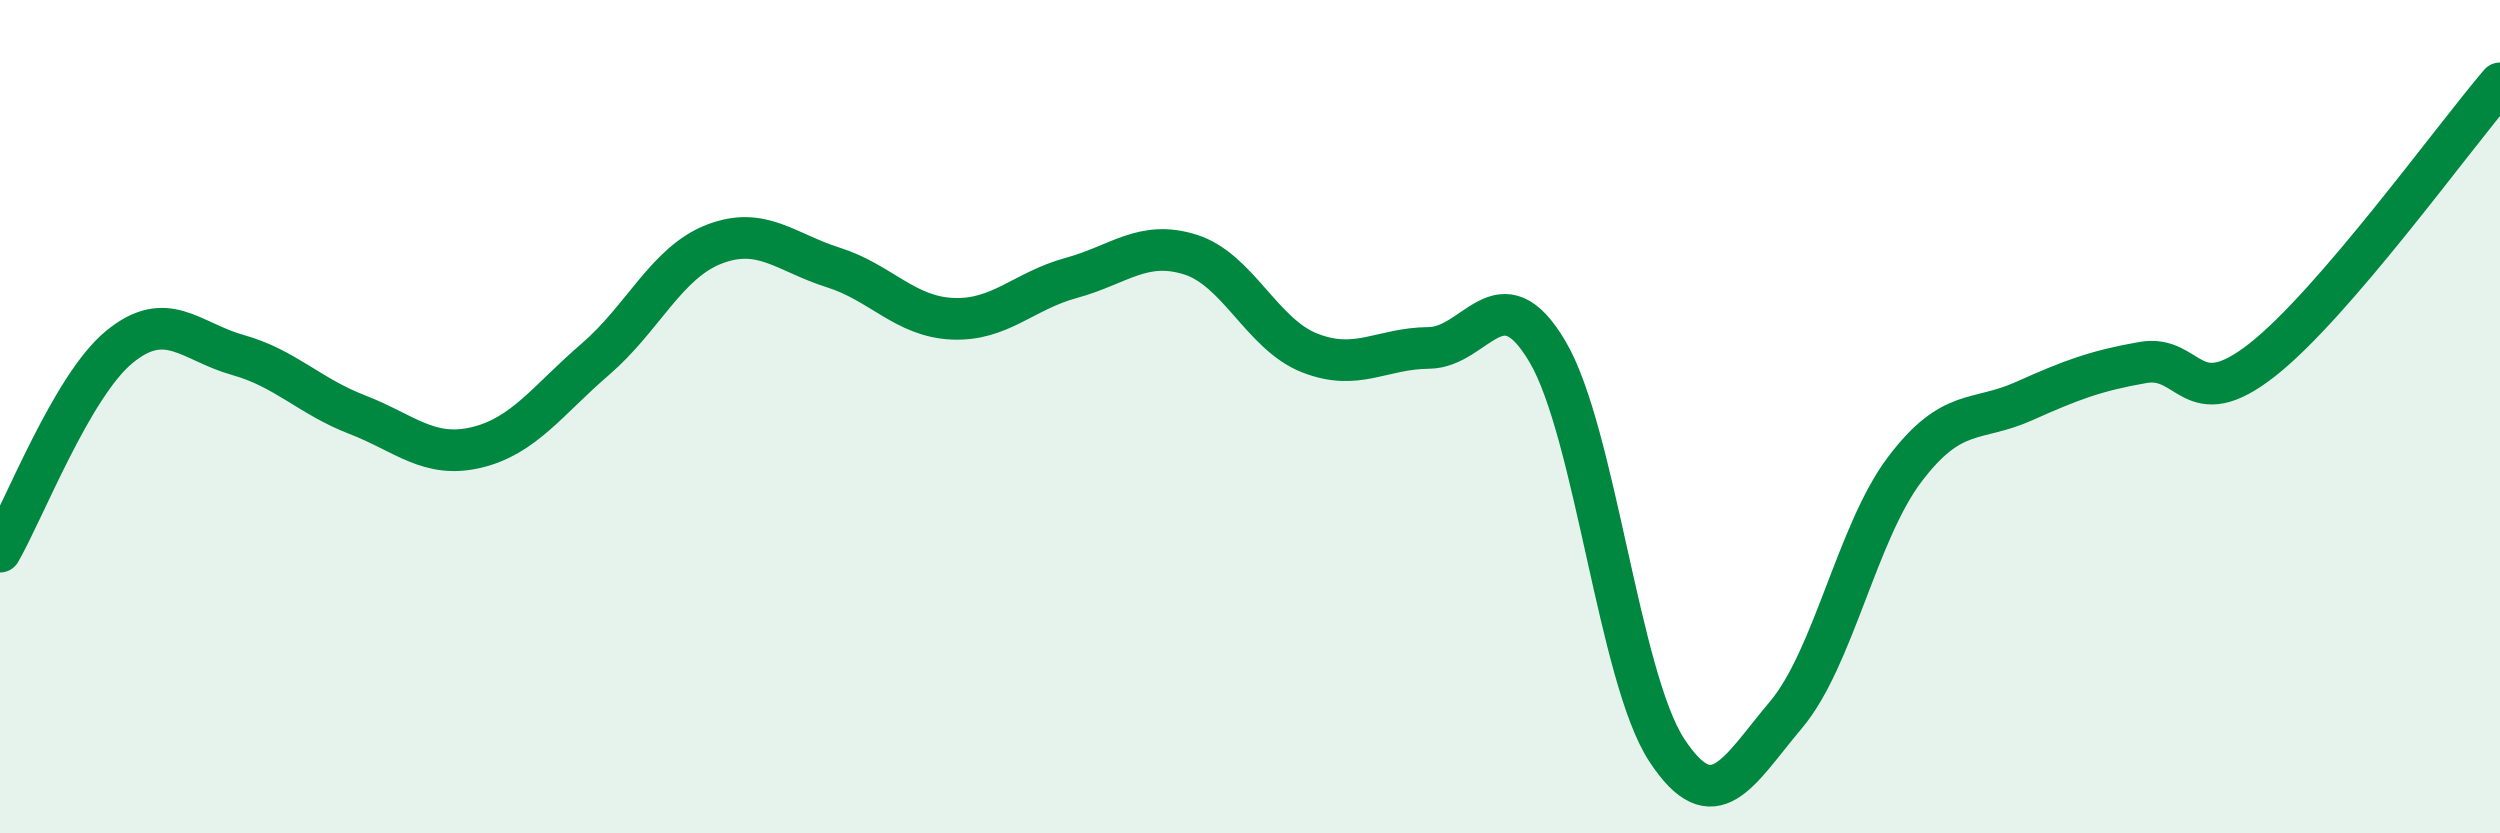 
    <svg width="60" height="20" viewBox="0 0 60 20" xmlns="http://www.w3.org/2000/svg">
      <path
        d="M 0,13.24 C 0.57,12.26 1.72,9.27 2.86,8.33 C 4,7.39 4.57,8.2 5.71,8.52 C 6.85,8.84 7.43,9.51 8.57,9.95 C 9.71,10.39 10.29,11.01 11.43,10.74 C 12.57,10.47 13.15,9.6 14.29,8.62 C 15.43,7.64 16,6.3 17.14,5.86 C 18.28,5.42 18.86,6.06 20,6.42 C 21.14,6.78 21.72,7.6 22.86,7.65 C 24,7.7 24.57,6.98 25.71,6.67 C 26.85,6.36 27.43,5.75 28.57,6.11 C 29.71,6.47 30.29,8.02 31.43,8.47 C 32.57,8.92 33.15,8.36 34.29,8.35 C 35.43,8.34 36,6.51 37.14,8.44 C 38.28,10.37 38.86,16.26 40,18 C 41.14,19.74 41.72,18.51 42.86,17.16 C 44,15.81 44.57,12.78 45.71,11.27 C 46.85,9.76 47.43,10.14 48.57,9.63 C 49.71,9.12 50.29,8.9 51.43,8.7 C 52.57,8.5 52.58,9.98 54.29,8.64 C 56,7.3 58.86,3.33 60,2L60 20L0 20Z"
        fill="#008740"
        opacity="0.1"
        stroke-linecap="round"
        stroke-linejoin="round"
      />
      <path
        d="M 0,13.24 C 0.57,12.26 1.72,9.27 2.86,8.33 C 4,7.39 4.57,8.2 5.71,8.52 C 6.85,8.84 7.43,9.51 8.57,9.95 C 9.71,10.39 10.29,11.01 11.43,10.74 C 12.57,10.47 13.15,9.6 14.29,8.62 C 15.43,7.64 16,6.3 17.14,5.86 C 18.28,5.42 18.86,6.06 20,6.42 C 21.14,6.78 21.72,7.6 22.86,7.65 C 24,7.7 24.57,6.98 25.71,6.67 C 26.85,6.36 27.43,5.75 28.57,6.11 C 29.71,6.47 30.29,8.02 31.43,8.47 C 32.57,8.92 33.15,8.36 34.29,8.35 C 35.43,8.34 36,6.51 37.14,8.44 C 38.28,10.37 38.86,16.26 40,18 C 41.14,19.74 41.72,18.51 42.86,17.16 C 44,15.81 44.57,12.78 45.71,11.27 C 46.85,9.76 47.43,10.14 48.57,9.63 C 49.71,9.12 50.29,8.9 51.43,8.7 C 52.57,8.5 52.58,9.98 54.29,8.64 C 56,7.3 58.86,3.33 60,2"
        stroke="#008740"
        stroke-width="1"
        fill="none"
        stroke-linecap="round"
        stroke-linejoin="round"
      />
    </svg>
  